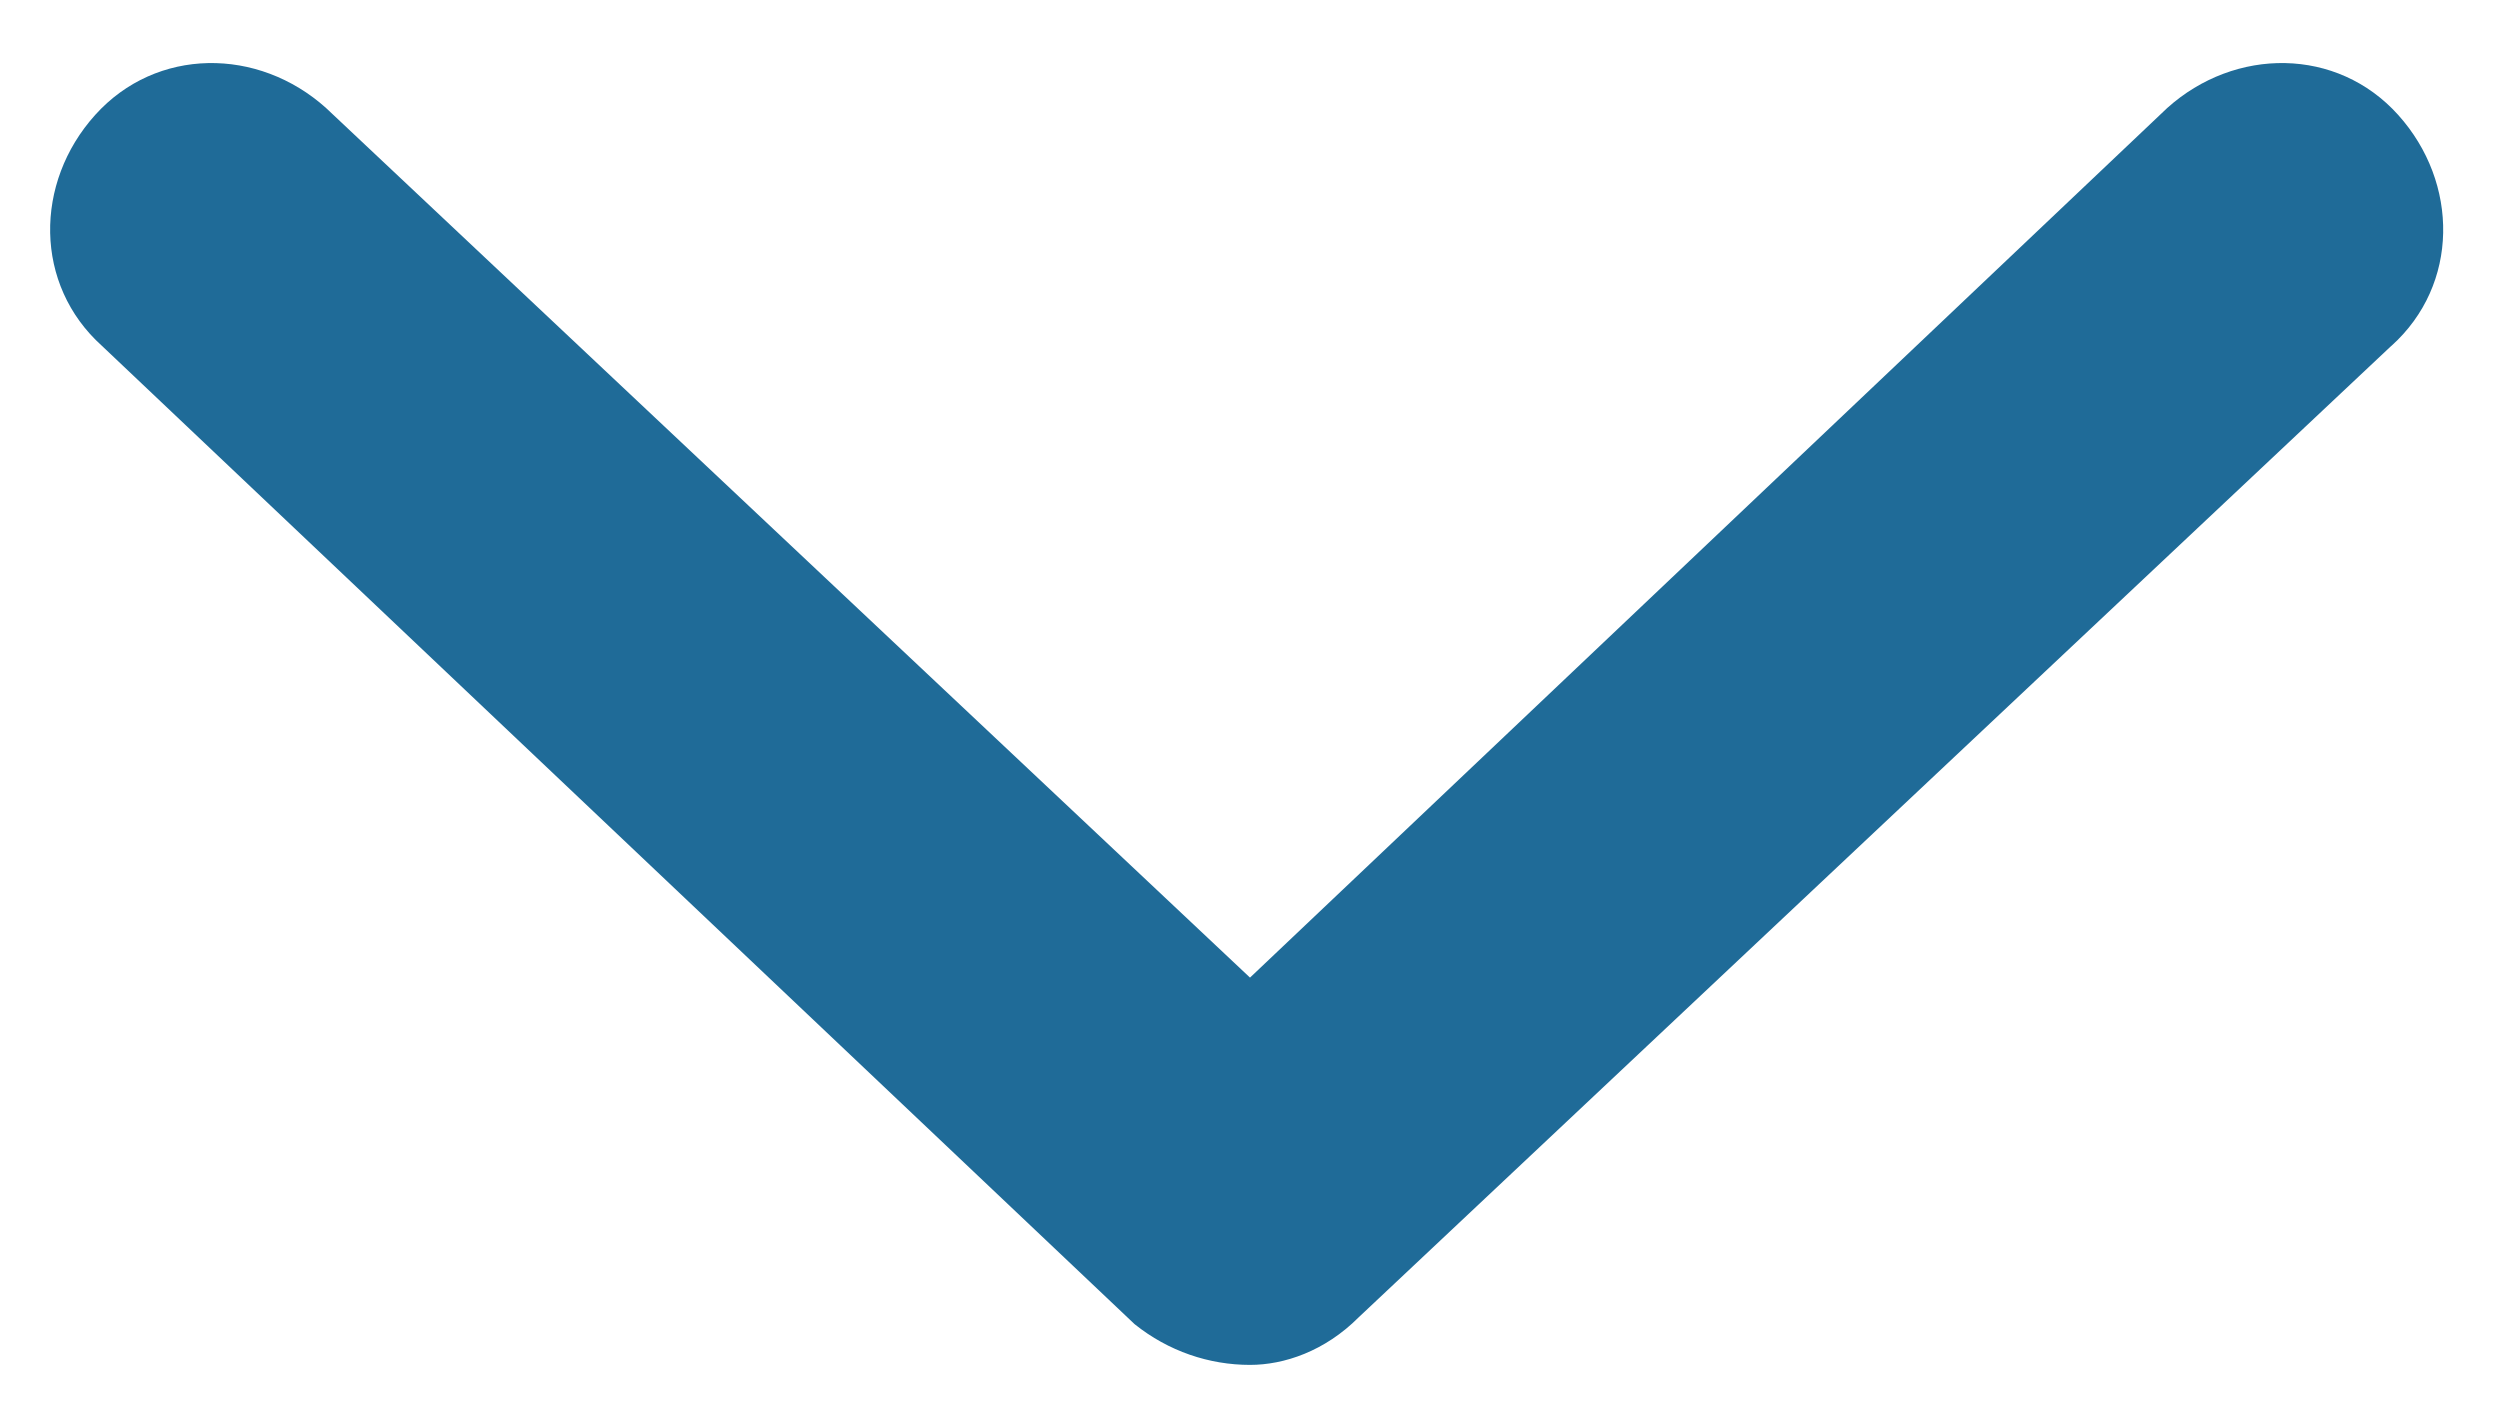<svg xmlns="http://www.w3.org/2000/svg" width="23" height="13" fill="none"><path d="M22 3.182l-9.5 8.937c-.312.313-.687.438-1 .438-.375 0-.75-.125-1.062-.375l-9.5-9c-.625-.562-.625-1.5-.062-2.125S2.375.432 3 .994l8.5 8 8.438-8c.625-.562 1.563-.562 2.125.063s.563 1.563-.062 2.125z" fill="#1f6b98"/></svg>